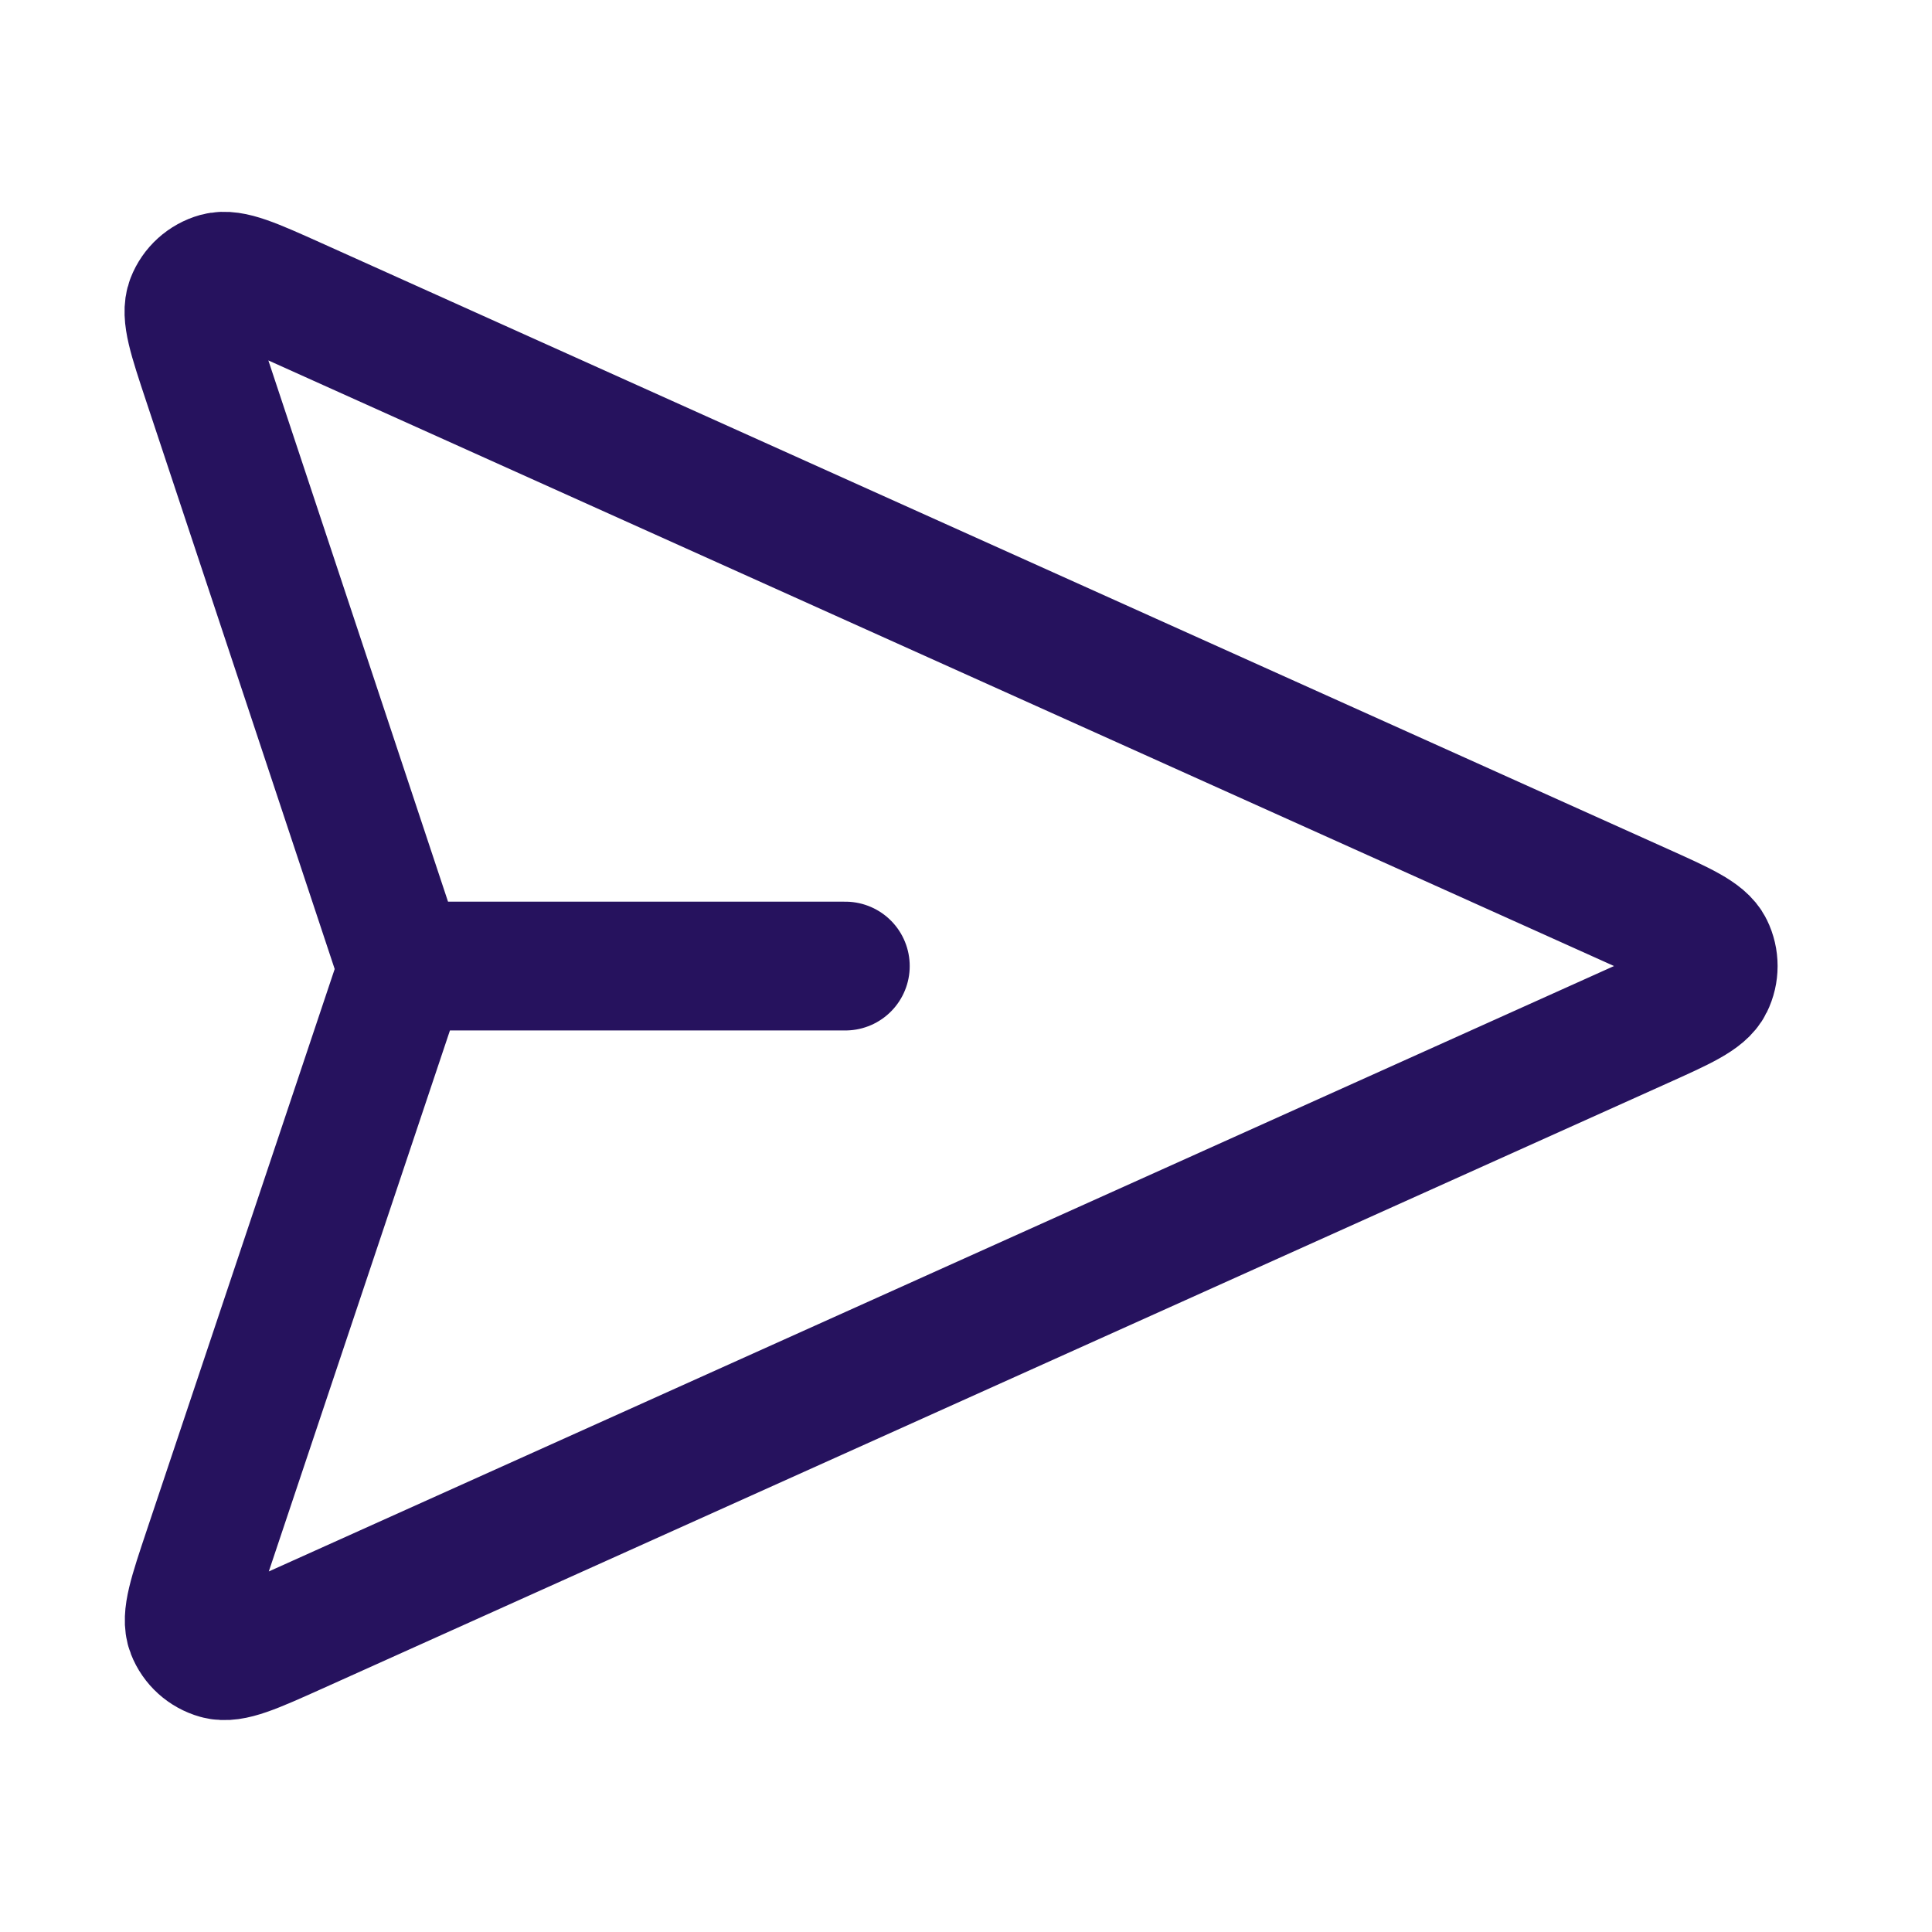 <svg width="30" height="30" viewBox="0 0 30 30" fill="none" xmlns="http://www.w3.org/2000/svg">
<path d="M13.126 15.001H6.251M6.145 15.365L3.226 24.083C2.997 24.768 2.882 25.111 2.965 25.322C3.036 25.505 3.19 25.643 3.379 25.696C3.597 25.757 3.926 25.609 4.585 25.313L25.474 15.912C26.117 15.623 26.439 15.478 26.538 15.277C26.624 15.103 26.624 14.898 26.538 14.723C26.439 14.523 26.117 14.378 25.474 14.089L4.578 4.685C3.921 4.39 3.593 4.242 3.375 4.302C3.186 4.355 3.032 4.494 2.961 4.676C2.878 4.887 2.991 5.229 3.218 5.912L6.146 14.732C6.185 14.85 6.204 14.909 6.212 14.969C6.219 15.022 6.219 15.076 6.212 15.129C6.204 15.189 6.184 15.248 6.145 15.365Z" stroke="#26125E" stroke-width="2" stroke-linecap="round" stroke-linejoin="round"/>
</svg>

